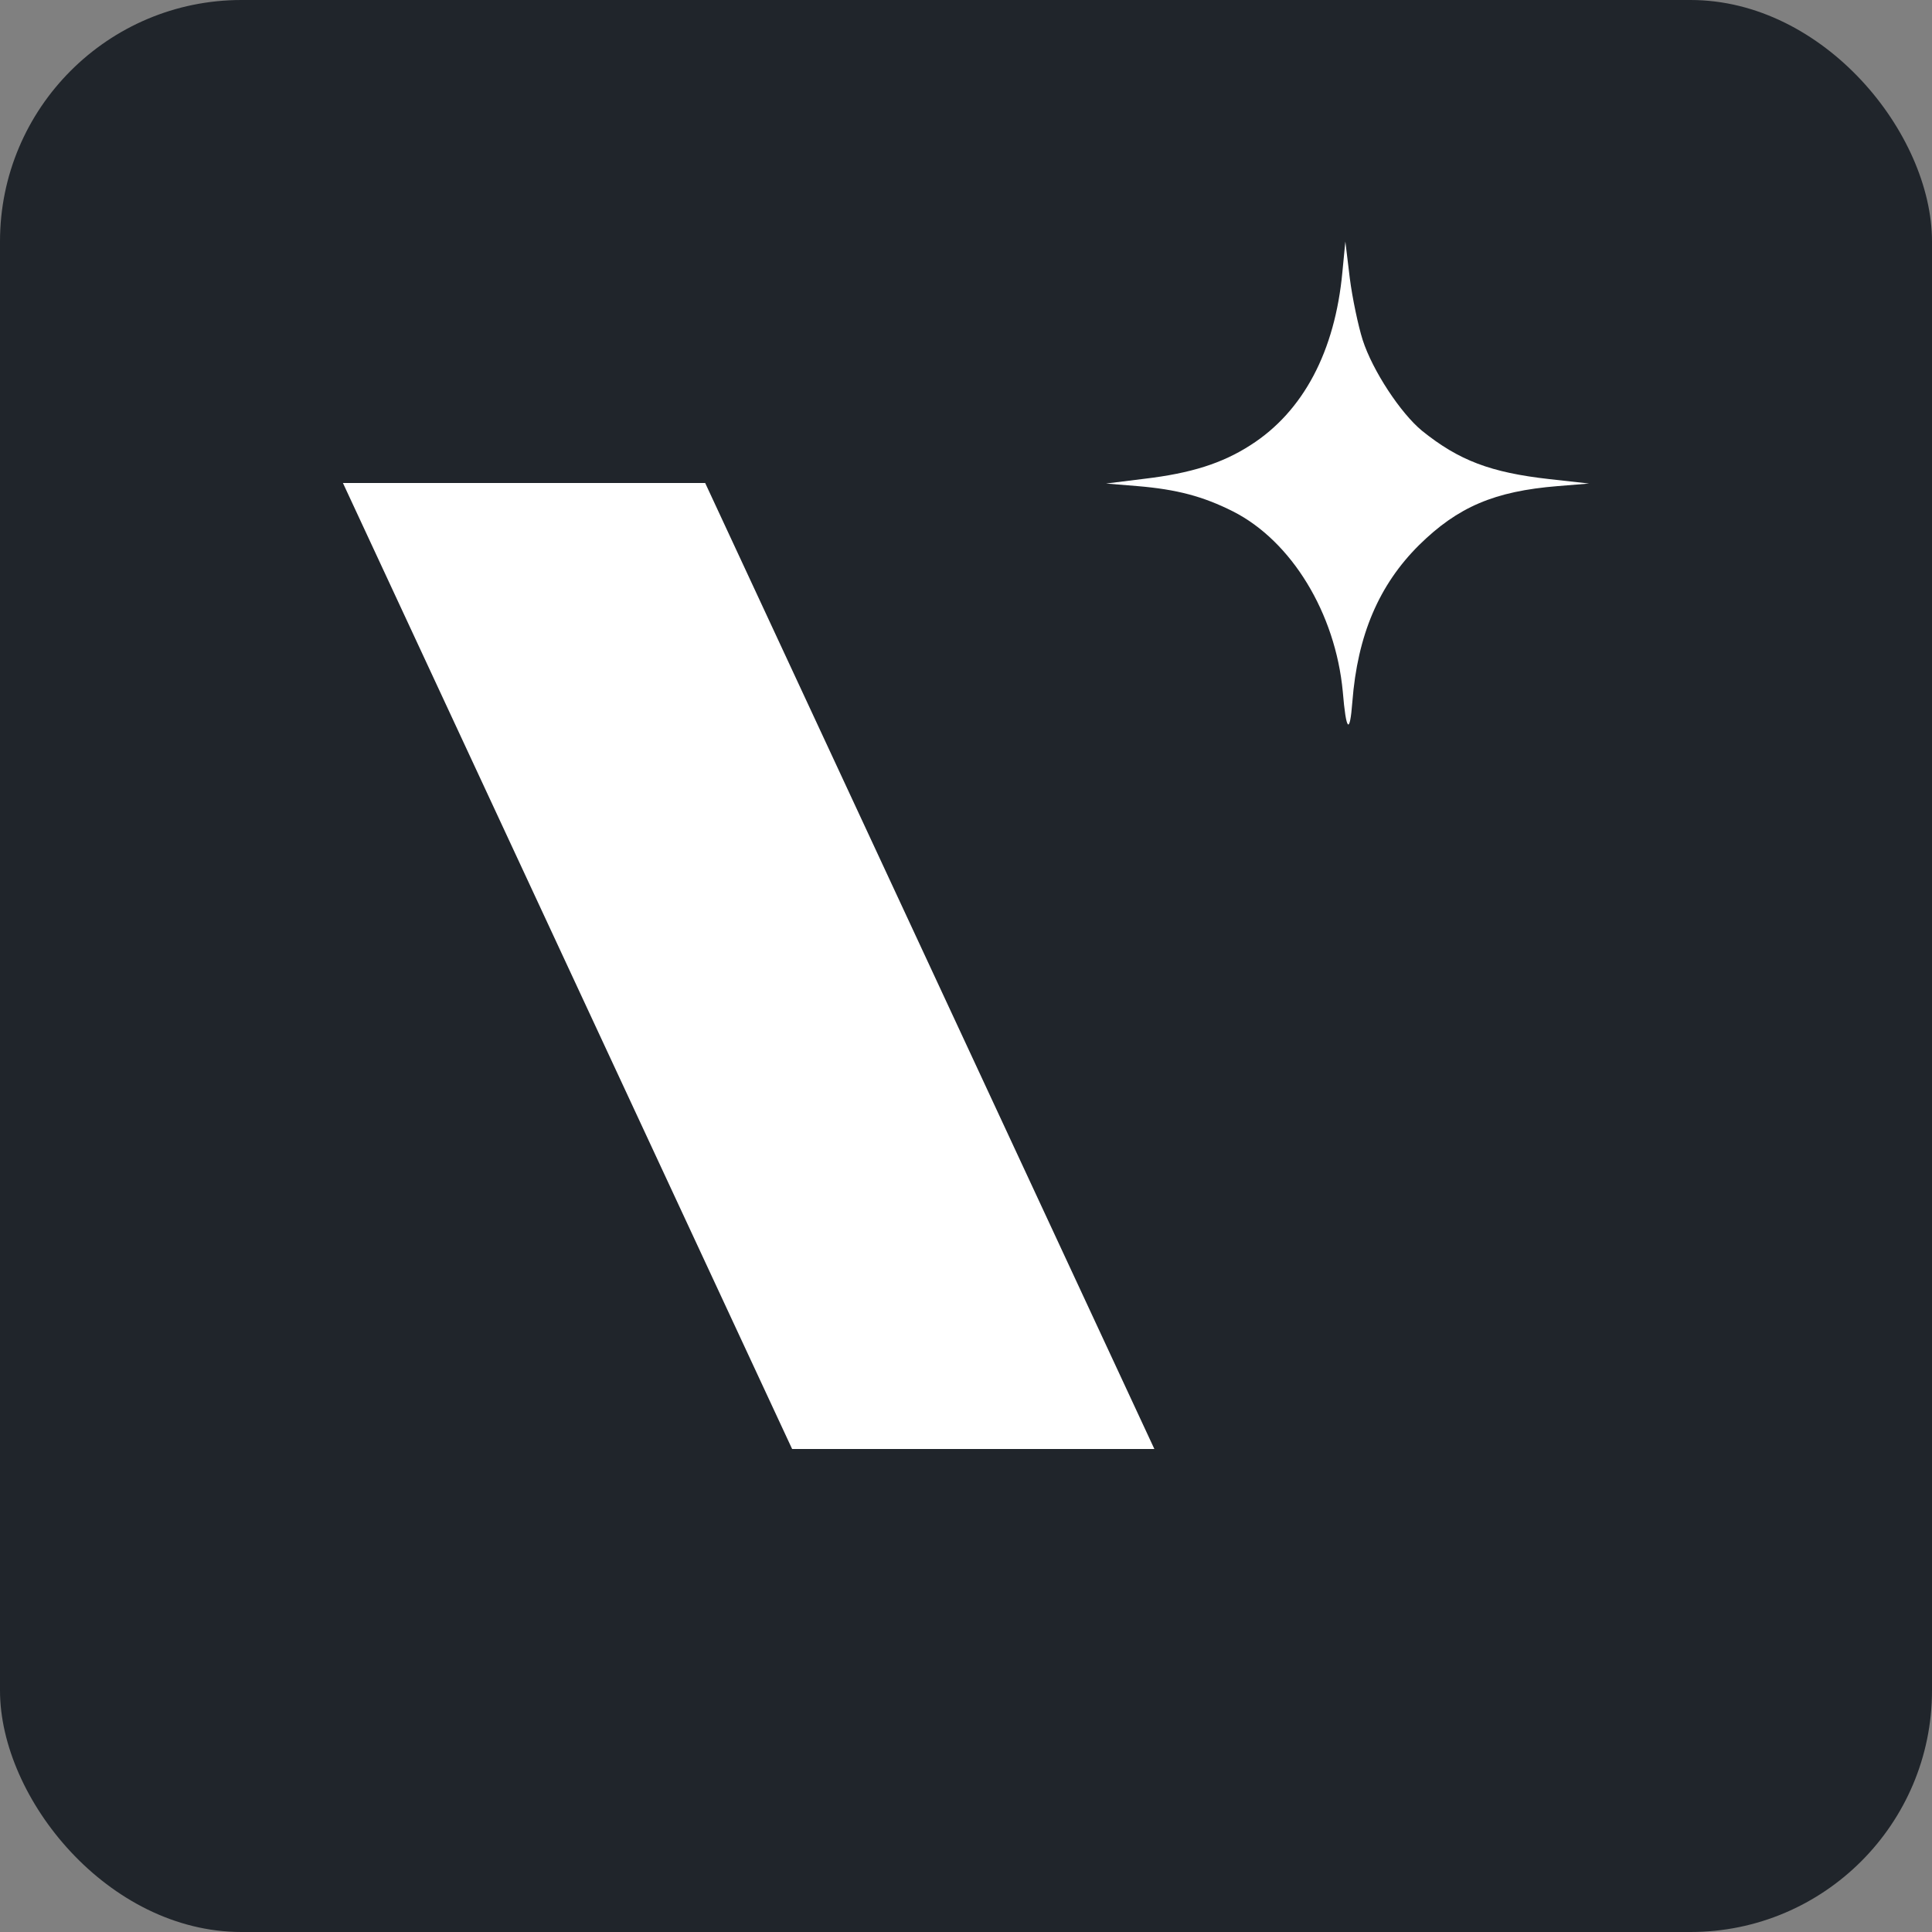 <svg width="800" height="800" viewBox="0 0 800 800" fill="none" xmlns="http://www.w3.org/2000/svg">
<rect x="0" y="0" width="800" height="800" fill="#808080" stroke="none"/>
<rect width="800" height="800" rx="100" fill="#20252B"/>
<path d="M142 200H292L478 600H328L142 200Z" fill="white"/>
<path d="M564.26 140.786C568.382 153.522 579.985 171.11 588.84 178.388C604.107 190.669 617.237 195.673 641.664 198.402L658 200.221L645.023 201.282C618.763 203.405 603.649 209.925 587.618 225.693C570.977 242.22 562.122 262.992 559.985 290.587C558.916 304.536 557.389 302.868 556.015 286.341C552.962 253.895 534.794 224.025 510.519 211.744C498.153 205.528 487.313 202.647 470.977 201.282L458 200.221L473.878 198.25C493.114 195.976 506.092 191.882 517.847 184.301C539.679 170.352 552.809 145.486 555.863 112.584L557.084 100L558.916 115.162C559.985 123.501 562.428 135.024 564.26 140.786Z" fill="white"/>
</svg>
